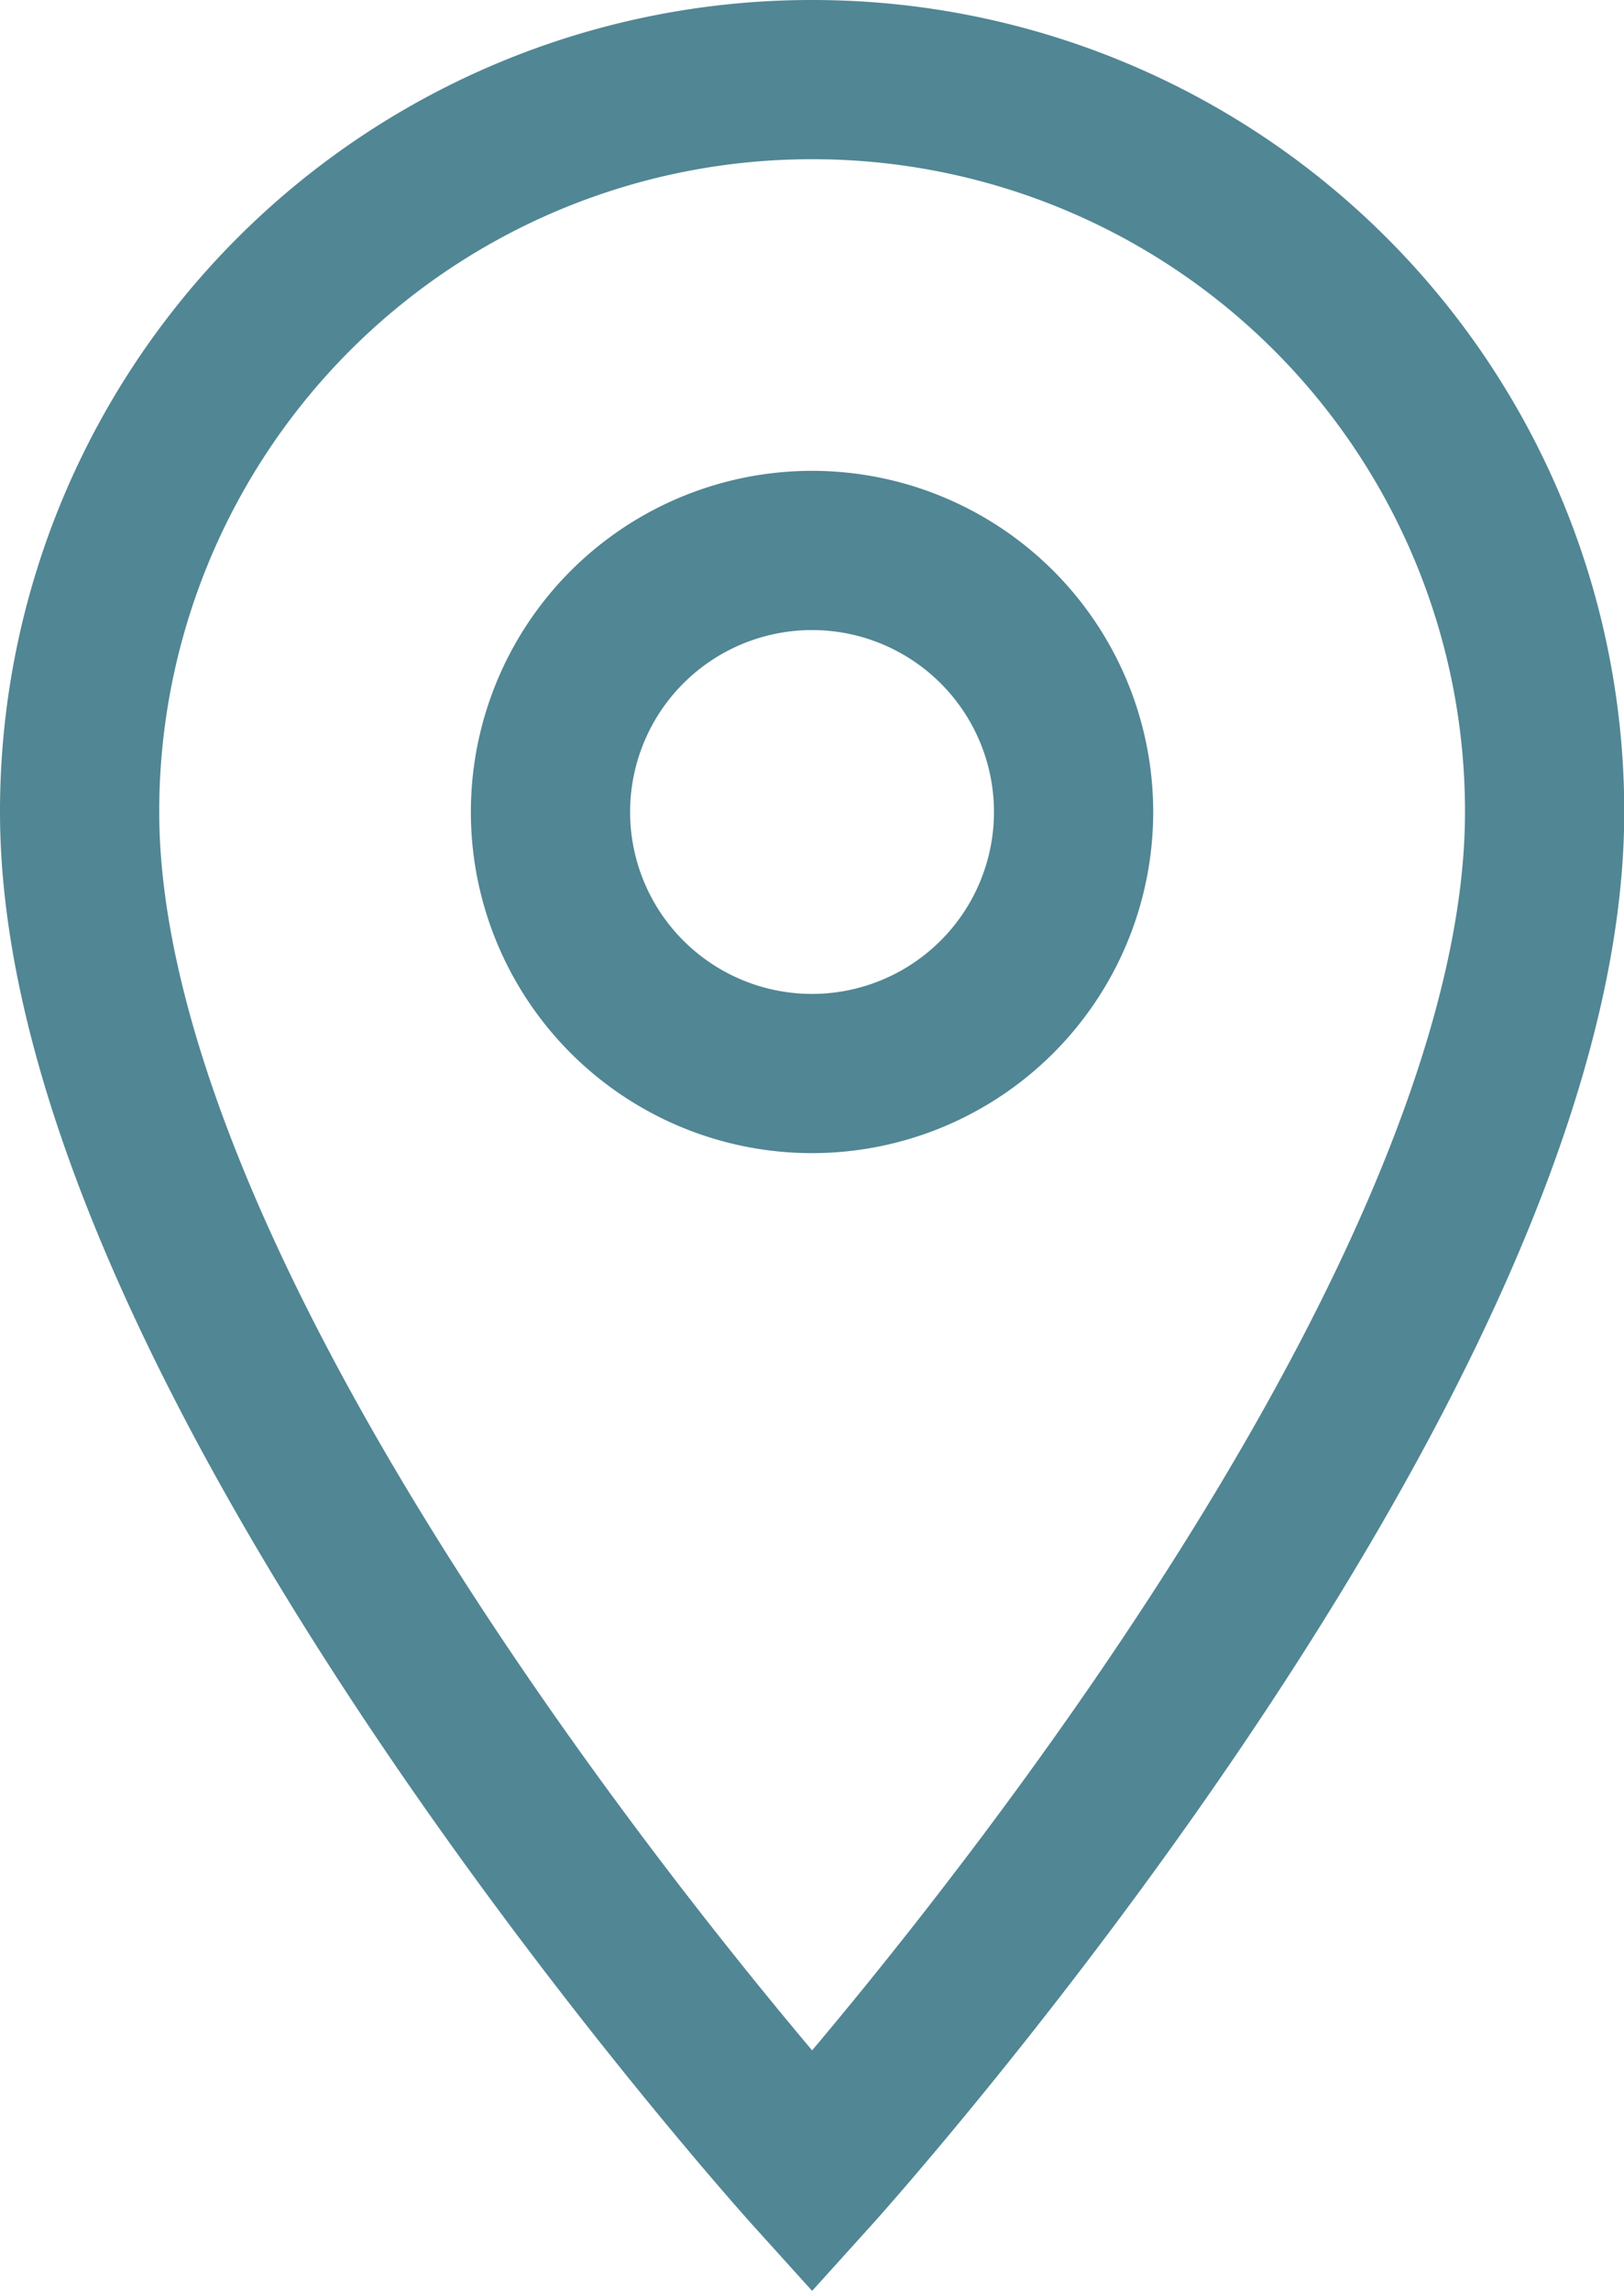 <svg xmlns="http://www.w3.org/2000/svg" width="20.397" height="28.774" viewBox="0 0 20.397 28.774"><defs><style>.a{fill:none;stroke:#518694;stroke-width:2px;}</style></defs><path class="a" d="M16.7,3a9.192,9.192,0,0,0-9.2,9.2c0,6.9,9.2,17.083,9.2,17.083S25.9,19.1,25.9,12.2A9.192,9.192,0,0,0,16.7,3Zm0,12.484A3.285,3.285,0,1,1,19.984,12.2,3.286,3.286,0,0,1,16.7,15.484Z" transform="translate(-6.5 -2)"/></svg>